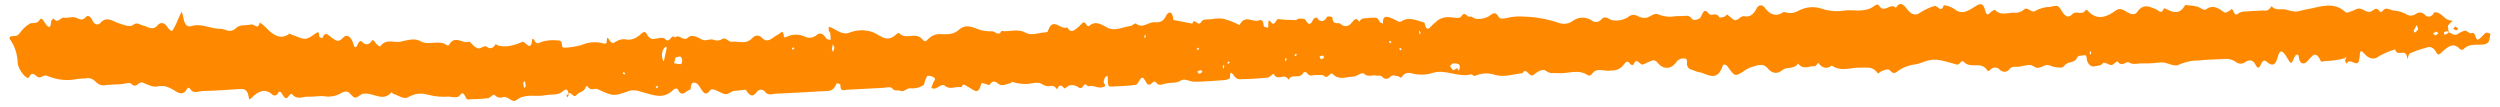 <svg width="256" height="11" viewBox="0 0 256 11" fill="none" xmlns="http://www.w3.org/2000/svg">
<path d="M250.756 3.305C250.998 3.358 251.273 3.702 251.627 3.511C251.869 3.336 252.126 3.211 252.39 3.14C252.612 3.121 252.874 3.48 253.065 3.398C253.521 3.201 253.488 4.133 253.725 4.061C254.016 3.973 254.255 3.555 254.541 3.367C254.668 3.284 254.855 3.415 255.015 3.448C254.991 3.729 254.936 4.002 254.853 4.254C254.738 4.419 254.588 4.517 254.43 4.531C253.703 4.681 252.927 4.357 252.253 5.044C252.197 5.084 252.135 5.103 252.072 5.098C252.009 5.094 251.948 5.067 251.893 5.019C251.224 4.276 250.638 4.817 250.088 5.295C249.848 5.503 249.674 5.785 249.471 5.352C249.351 5.12 249.188 4.951 249.004 4.868C248.82 4.785 248.625 4.792 248.446 4.888C247.879 5.031 247.319 5.225 246.767 5.467C246.655 5.517 246.597 5.86 246.515 6.068C246.422 4.75 245.493 5.957 245.262 5.054C244.715 5.218 244.178 5.443 243.654 5.727C243.419 5.932 243.149 6.022 242.878 5.984C242.607 5.946 242.349 5.782 242.137 5.513C241.728 5.091 241.681 5.09 241.6 5.964C241.559 6.415 241.439 6.507 241.206 6.464C240.89 6.407 240.567 6.059 240.271 6.521C240.223 6.447 240.184 6.358 240.159 6.26C240.133 6.162 240.121 6.057 240.124 5.952C240.145 5.831 240.097 5.894 240.048 5.961L240.169 6.133C240.208 6.057 240.243 5.975 240.274 5.89C240.278 5.874 240.222 5.813 240.124 5.954C239.471 6.139 238.807 6.237 238.141 6.247C237.971 6.256 237.697 6.373 237.647 6.257C237.122 5.07 236.737 5.762 236.244 6.303C236.077 6.485 235.5 6.81 235.387 5.774C235.356 5.494 235.071 5.537 234.923 5.911C234.658 6.582 234.585 6.576 234.277 6.04C233.746 5.114 233.464 4.998 233.245 5.824C232.96 6.896 232.56 6.677 232.11 6.328C232.07 6.279 232.023 6.244 231.973 6.226C231.924 6.207 231.872 6.204 231.822 6.218C231.772 6.233 231.725 6.263 231.683 6.308C231.642 6.352 231.607 6.41 231.582 6.478C231.401 6.837 231.238 7.204 230.948 6.6C230.658 5.996 230.186 6.182 229.898 6.365C229.75 6.47 229.589 6.523 229.425 6.519C229.261 6.516 229.1 6.456 228.951 6.344C228.389 5.927 227.822 6.04 227.249 6.066C226.568 6.097 225.884 6.103 225.207 6.189C224.505 6.177 223.808 6.32 223.136 6.614C222.609 6.915 221.921 6.335 221.288 6.393C220.655 6.452 220.011 6.519 219.373 6.49C218.925 6.47 218.494 6.677 218.011 6.401C217.693 6.218 217.258 6.94 216.846 6.286C216.787 6.194 216.438 6.647 216.221 6.659C215.922 6.675 215.499 6.278 215.342 6.47C215.063 6.81 214.79 6.691 214.518 6.784C214.375 6.833 214.224 6.813 214.086 6.726C213.948 6.64 213.83 6.491 213.747 6.3C213.634 6.088 213.752 5.584 213.412 5.658C213.17 5.711 212.817 5.652 212.712 5.872C212.367 6.589 211.75 6.19 211.359 6.768C211.187 7.023 210.752 6.89 210.437 6.868C210.202 6.851 209.969 6.703 209.733 6.659C209.248 6.571 208.849 7.232 208.265 6.799C207.854 6.495 207.26 6.755 206.753 6.833C206.397 6.887 206.022 6.689 205.683 7.182C205.559 7.289 205.419 7.347 205.276 7.35C205.133 7.354 204.991 7.304 204.862 7.204C204.693 7.012 204.49 6.911 204.282 6.916C204.075 6.922 203.876 7.033 203.716 7.233C203.673 7.279 203.57 7.3 203.543 7.258C202.842 6.166 201.846 7.114 201.103 6.345C200.809 6.042 200.711 6.692 200.376 6.609C199.452 6.38 198.523 5.972 197.577 6.16C197.058 6.262 196.553 6.56 196.034 6.605C195.55 6.67 195.074 6.832 194.619 7.09C194.283 7.259 193.989 7.784 193.533 7.211C193.349 6.982 192.884 7.206 192.568 7.335C192.438 7.389 192.393 7.652 192.197 7.397C191.709 6.762 191.115 6.953 190.542 6.926C189.551 6.88 188.547 7.401 187.569 6.71C187.355 6.901 187.104 6.978 186.856 6.929C186.608 6.881 186.375 6.708 186.193 6.439C186.168 6.402 185.946 6.801 185.823 6.787C185.256 6.725 184.655 7.208 184.127 6.508C183.667 7.147 183.027 6.796 182.513 7.171C182.287 7.385 182.022 7.485 181.755 7.455C181.487 7.426 181.231 7.269 181.022 7.007C180.472 6.349 179.824 6.759 179.225 6.913C178.959 7.022 178.701 7.172 178.456 7.361C177.644 7.852 177.649 7.843 176.854 6.745C176.731 6.626 176.584 6.584 176.443 6.627C175.845 8.575 174.788 7.491 173.929 7.38C173.7 7.351 173.401 7.167 173.119 7.109C173.05 7.088 172.984 7.046 172.925 6.985C172.866 6.924 172.816 6.844 172.777 6.753C172.689 6.507 172.861 6.008 172.544 5.993C172.259 5.938 171.972 6.031 171.729 6.255C171.473 6.673 171.121 6.92 170.746 6.945C170.37 6.97 170.001 6.771 169.713 6.39C169.585 6.238 169.426 6.162 169.267 6.173C168.917 6.27 168.582 6.478 168.234 6.602C167.924 6.71 167.593 5.76 167.273 6.611C167.248 6.679 167.01 6.665 166.945 6.569C166.715 6.233 166.561 6.233 166.312 6.568C165.832 7.219 165.348 7.228 164.649 7.242C164.093 7.254 163.458 6.887 162.96 7.643C162.908 7.695 162.848 7.727 162.785 7.738C162.722 7.748 162.659 7.735 162.599 7.701C161.573 7.013 160.529 7.594 159.496 7.486C159.097 7.444 158.722 7.601 158.284 7.238C157.992 6.995 157.412 7.356 157.036 7.661C156.594 8.019 156.305 6.786 155.901 7.493C154.991 7.584 154.056 7.923 153.179 7.69C152.497 7.451 151.791 7.466 151.119 7.736C150.848 7.868 150.777 7.581 150.65 7.615C149.354 7.956 148.063 7.085 146.785 7.443C146.141 7.655 145.476 7.698 144.819 7.57C144.41 7.478 143.886 7.276 143.513 7.937C143.468 8.016 143.232 7.799 143.083 7.781C142.854 7.755 142.57 7.655 142.403 7.815C142.28 7.978 142.124 8.069 141.961 8.072C141.797 8.075 141.638 7.991 141.509 7.833C141.363 7.676 141.108 7.782 140.903 7.737C140.502 7.65 140.119 7.938 139.677 7.557C139.42 7.336 138.942 7.848 138.561 7.85C137.868 7.851 137.154 8.262 136.482 7.597C136.181 7.301 136.004 8.124 135.633 7.798C135.407 7.6 135.068 7.723 134.78 7.686C134.459 7.645 134.115 7.926 133.819 7.461C133.77 7.412 133.714 7.382 133.657 7.374C133.599 7.366 133.541 7.38 133.489 7.415C133.079 8.2 132.352 7.443 131.939 8.159C131.529 7.404 130.85 8.382 130.419 7.574C130.377 7.496 130.018 7.931 129.797 7.95C128.82 8.048 127.841 8.102 126.861 8.113C126.66 8.078 126.473 7.938 126.33 7.716C126.007 7.256 125.96 7.416 125.944 7.984C125.941 8.078 125.586 8.189 125.39 8.204C124.37 8.28 123.349 8.356 122.327 8.371C121.859 8.381 121.319 7.995 120.936 8.238C120.437 8.557 119.956 8.433 119.472 8.535C119.136 8.604 118.652 8.809 118.479 8.555C118.093 7.988 117.919 8.813 117.64 8.649C117.602 8.628 117.541 8.68 117.516 8.649C117.325 8.404 117.104 7.9 116.961 7.948C116.714 8.028 116.533 8.646 116.297 8.685C115.454 8.825 114.598 8.81 113.747 8.867C113.413 8.89 113.47 8.523 113.435 8.217C113.416 8.046 113.501 7.611 113.219 7.858C113.16 7.92 113.111 8.002 113.077 8.098C113.042 8.194 113.022 8.301 113.018 8.411C113.024 8.574 113.342 8.747 113.02 8.898C112.51 9.137 111.995 8.668 111.465 8.836C111.349 8.872 111.139 8.435 110.943 8.767C110.915 8.831 110.879 8.886 110.837 8.928C110.795 8.971 110.748 9 110.699 9.014C110.649 9.028 110.598 9.026 110.548 9.009C110.499 8.993 110.452 8.961 110.41 8.916C110.146 8.75 109.861 8.684 109.579 8.724C109.364 8.741 109.055 9.142 108.966 9.03C108.652 8.633 108.451 8.686 108.243 9.149C108.158 9.011 108.052 8.908 107.936 8.847C107.819 8.787 107.695 8.771 107.575 8.802C107.332 8.862 107.082 8.826 106.848 8.697C106.267 8.259 105.694 8.59 105.121 8.598C104.638 8.612 104.155 8.544 103.679 8.394C103.609 8.359 103.508 8.519 103.416 8.535C103.047 8.601 102.609 8.857 102.324 8.638C101.928 8.334 101.669 8.169 101.332 8.685C101.271 8.778 101.05 8.615 100.903 8.584C100.755 8.553 100.492 8.479 100.481 8.531C100.182 9.944 99.615 9.086 99.128 8.896C98.898 8.805 98.655 8.401 98.446 8.933C97.879 8.781 97.314 9.277 96.717 8.75C96.496 8.555 96.062 8.973 95.72 9.076C95.599 9.082 95.478 9.058 95.361 9.007C95.433 8.816 95.507 8.627 95.576 8.434C95.635 8.27 95.909 8.108 95.612 7.918C95.417 7.797 95.209 7.744 95.001 7.763C94.914 7.771 94.829 8.024 94.76 8.184C94.682 8.364 94.647 8.695 94.552 8.733C94.157 8.971 93.732 9.078 93.306 9.049C92.885 8.928 92.604 9.489 92.203 9.3C91.939 9.175 91.661 9.403 91.366 9.057C91.177 8.836 90.801 8.974 90.511 8.988C89.234 9.051 87.957 9.137 86.68 9.192C86.425 9.203 86.037 9.469 86.054 8.642C86.053 8.621 85.676 8.488 85.649 8.562C85.343 9.409 84.822 9.31 84.316 9.336C82.699 9.417 81.082 9.532 79.464 9.591C79.068 9.605 78.653 9.87 78.26 9.308C78.146 9.219 78.019 9.177 77.892 9.185C77.765 9.194 77.642 9.253 77.535 9.356C77.071 10.055 76.728 9.78 76.367 9.186L75.046 9.329C74.354 9.751 74.292 9.725 73.552 9.353C73.285 9.22 72.867 9.036 72.73 9.231C72.343 9.785 72.108 9.624 71.792 9.122C71.598 8.816 71.433 8.459 71.059 8.461C70.631 8.463 70.809 9.175 70.656 9.194C70.251 9.245 69.82 10.081 69.406 9.14C69.362 9.04 69.09 9.047 68.989 9.153C67.904 10.3 66.757 9.664 65.619 9.392C65.258 9.253 64.885 9.215 64.518 9.279C62.864 9.854 62.863 9.914 61.22 9.14C60.866 8.973 60.453 9.4 60.157 8.812C60.127 8.809 60.096 8.816 60.067 8.832C60.038 8.848 60.012 8.874 59.99 8.906C59.783 9.477 59.316 9.375 59.07 9.694C58.699 10.176 58.493 9.271 58.21 9.609C58.187 9.065 57.871 9.144 57.747 9.262C57.142 9.841 56.463 9.622 55.816 9.753C54.835 9.953 53.817 9.519 52.857 10.265C52.438 10.591 51.949 9.705 51.426 9.977C51.15 10.053 50.863 9.96 50.626 9.718C50.473 9.613 50.206 10.021 49.98 10.054C49.43 10.135 48.874 10.135 48.322 10.163C48.194 10.16 48.067 10.168 47.94 10.189C47.621 10.266 47.59 9.081 47.064 9.783C46.839 10.084 46.326 9.914 45.944 9.894C45.246 9.947 44.544 9.886 43.852 9.709C43.152 9.484 42.428 9.573 41.767 9.968C41.361 10.198 40.789 9.763 40.293 9.615C40.218 9.592 40.114 9.421 40.088 9.451C39.207 10.464 38.264 9.493 37.357 9.592C37.271 9.584 37.186 9.59 37.102 9.612C36.843 9.738 36.58 10.03 36.334 9.987C36.08 9.944 35.857 9.5 35.596 9.397C35.363 9.35 35.128 9.403 34.916 9.55C34.349 9.863 33.74 9.963 33.139 9.843C32.63 9.795 32.116 9.941 31.607 9.9C31.04 9.853 30.443 10.305 29.902 9.63C29.854 9.57 29.652 9.685 29.583 9.804C29.348 10.209 29.159 10.065 28.956 9.74C28.789 9.475 28.638 9.122 28.396 9.658C28.325 9.728 28.244 9.769 28.16 9.778C28.076 9.787 27.992 9.763 27.915 9.709C27.121 8.957 26.42 9.38 25.749 10.028C25.552 10.218 25.516 10.251 25.456 9.878C25.339 9.167 24.987 9.088 24.578 9.116C23.302 9.205 22.025 9.292 20.747 9.323C20.308 9.332 19.826 9.683 19.424 9.044C19.388 9.012 19.347 8.994 19.305 8.993C19.263 8.992 19.222 9.008 19.186 9.039C18.645 10.077 18.01 9.263 17.486 9.058C17.103 8.844 16.696 8.762 16.294 8.819C15.694 9.005 15.144 8.667 14.601 8.455C14.196 8.297 13.966 9.101 13.504 8.624C13.243 8.356 12.762 8.602 12.38 8.621C11.869 8.647 11.357 8.661 10.848 8.71C10.482 8.809 10.104 8.685 9.792 8.365C9.478 8.046 9.098 7.926 8.733 8.031C8.478 8.055 8.22 8.041 7.967 8.079C6.939 8.306 5.889 8.207 4.88 7.786C4.464 7.581 4.248 8.022 3.928 7.912C3.615 7.802 3.345 7.178 2.958 7.918C2.789 8.24 1.849 7.157 1.814 6.445C1.797 6.004 1.724 5.572 1.598 5.173C1.472 4.774 1.296 4.417 1.081 4.123C0.868 3.818 1.001 3.751 1.198 3.708C1.475 3.644 1.757 3.781 2.017 3.395C2.309 2.986 2.647 2.663 3.016 2.443C3.341 2.238 3.739 2.551 4.068 2.028C4.287 1.679 4.499 2.231 4.68 2.466C4.994 2.871 5.198 2.936 5.24 2.163C5.245 2.059 5.482 1.876 5.501 1.905C5.89 2.492 6.208 1.731 6.578 1.807C6.947 1.884 7.356 1.675 7.721 1.796C8.104 1.923 8.422 2.193 8.804 1.732C8.994 1.503 9.294 1.707 9.46 2.083C9.543 2.281 9.671 2.422 9.819 2.478C9.966 2.533 10.121 2.499 10.25 2.381C10.914 1.559 11.615 2.23 12.215 2.402C12.706 2.544 13.276 2.836 13.641 2.545C14.042 2.225 14.305 2.54 14.602 2.597C15.143 2.703 15.645 3.244 16.203 2.519C16.349 2.384 16.522 2.335 16.692 2.379C16.862 2.423 17.017 2.559 17.13 2.762C17.252 2.975 17.578 3.231 17.639 3.152C17.857 2.826 18.046 2.457 18.202 2.053C18.248 1.95 18.589 1.172 18.6 1.2C18.673 1.388 18.732 1.588 18.776 1.797C18.886 2.458 19.136 2.822 19.583 2.675C20.586 2.344 21.559 2.963 22.557 2.953C23.088 2.948 23.565 3.469 24.157 2.879C24.561 2.477 25.199 2.646 25.726 2.504C26.02 2.425 26.404 3.14 26.609 2.297C26.826 2.453 27.038 2.63 27.242 2.826C27.979 3.62 28.739 4.1 29.62 3.467C29.687 3.419 29.8 3.521 29.892 3.558C31.231 4.071 31.267 4.185 32.298 3.435C32.732 3.12 32.617 3.407 32.699 3.745C32.724 3.845 33.001 3.933 33.016 3.893C33.318 3.095 33.652 3.657 33.965 3.857C34.334 4.091 34.626 4.419 35.075 3.908C35.508 3.415 35.976 3.729 36.218 4.6C36.282 4.831 36.432 4.978 36.576 4.643C36.738 4.265 36.886 4.004 37.23 4.426C37.344 4.509 37.47 4.545 37.596 4.531C37.721 4.517 37.841 4.453 37.944 4.345C38.236 3.837 38.334 4.299 38.515 4.472C38.649 4.599 38.886 4.808 38.94 4.736C39.565 3.908 40.321 4.411 41.005 4.27C41.677 4.131 42.436 3.865 43.03 4.204C43.972 4.741 44.932 3.977 45.824 4.666C45.862 4.696 45.958 4.633 45.996 4.568C46.601 3.532 47.358 4.519 48.026 4.273C48.139 4.232 48.297 4.511 48.442 4.62C48.607 4.792 48.793 4.909 48.988 4.963C49.275 4.964 49.613 4.625 49.834 4.775C49.977 4.909 50.145 4.962 50.309 4.922C50.472 4.882 50.62 4.752 50.726 4.557C50.783 4.471 51.008 4.696 51.155 4.698C51.639 4.79 52.127 4.758 52.6 4.603C52.877 4.537 53.149 4.442 53.417 4.319C53.768 4.021 54.371 5.567 54.504 3.973C54.565 4.005 54.652 4.007 54.684 4.073C54.912 4.554 55.106 4.455 55.462 4.283C56.004 4.12 56.558 4.073 57.111 4.141C57.231 4.12 57.353 4.158 57.459 4.251C57.593 4.423 57.456 4.941 57.799 4.888C58.383 4.859 58.964 4.768 59.538 4.615C60.299 4.279 61.104 4.23 61.887 4.473C61.959 4.497 62.107 4.435 62.114 4.378C62.151 4.089 62.091 3.585 62.41 4.11C62.634 4.477 62.77 4.456 63.083 4.25C63.457 4.025 63.866 3.961 64.266 4.063C64.746 4.083 65.218 3.883 65.62 3.488C65.89 3.263 66.044 3.144 66.25 3.522C66.343 3.698 66.464 3.835 66.601 3.916C66.738 3.998 66.886 4.021 67.03 3.985C67.406 3.933 67.887 3.746 68.142 4.021C68.584 4.499 68.766 3.371 69.117 3.854C69.541 3.399 69.951 4.315 70.46 3.839C70.835 3.487 71.397 3.782 71.887 4.055C72.223 4.243 72.654 3.955 73.024 4.059C73.337 4.2 73.67 4.178 73.97 3.996C74.292 3.771 74.624 4.31 74.891 4.272C75.619 4.171 76.401 4.64 77.09 3.838C77.218 3.722 77.364 3.656 77.513 3.648C77.663 3.639 77.813 3.688 77.949 3.79C78.601 4.581 79.124 3.786 79.646 3.556C79.986 3.407 80.193 2.881 80.283 3.834C80.372 3.815 80.464 3.804 80.551 3.771C81.138 3.491 81.767 3.476 82.366 3.728C82.753 3.93 83.173 3.902 83.543 3.65C84.03 3.216 84.296 3.483 84.633 3.951C84.726 4.08 84.919 4.039 85.065 4.075C85.06 3.851 85.044 3.627 85.017 3.405C84.999 3.296 84.889 3.225 84.864 3.113C84.85 2.988 84.852 2.861 84.868 2.737C84.96 2.758 85.052 2.787 85.142 2.824C85.783 3.14 86.366 3.668 87.116 3.289C87.698 3.087 88.299 3.044 88.894 3.164C89.249 3.222 89.597 3.365 89.926 3.587C90.586 3.974 90.916 4.052 91.434 3.785C91.658 3.67 91.958 3.284 92.067 3.394C92.821 4.157 93.731 3.195 94.448 4.025C94.67 4.281 94.768 4.298 95.024 4.023C95.398 3.644 95.841 3.459 96.292 3.494C96.944 3.514 97.609 3.589 98.221 3.029C98.918 2.389 99.705 2.835 100.395 3.076C100.799 3.176 101.207 3.219 101.615 3.203C101.925 3.225 102.26 3.751 102.553 3.167C103.371 3.306 104.168 2.875 105.031 3.353C105.629 3.685 106.377 3.35 107.058 3.307C107.137 3.302 107.266 3.299 107.287 3.23C107.8 1.582 108.644 3.17 109.28 2.79C109.705 3.538 110.085 3.018 110.474 2.722C110.737 2.523 110.973 1.939 111.301 2.617C111.335 2.653 111.375 2.675 111.416 2.681C111.456 2.688 111.497 2.679 111.535 2.654C112.199 2.084 112.744 2.486 113.428 2.849C114.12 3.219 114.991 2.77 115.782 2.651C115.976 2.622 116.218 2.317 116.341 2.42C116.993 2.966 117.568 2.256 118.182 2.279C118.637 2.296 119.082 2.319 119.415 1.6C119.556 1.293 120.027 0.969 120.134 1.898C120.14 1.956 120.168 2.049 120.191 2.053C120.827 2.181 121.464 2.299 122.1 2.418C122.315 1.708 122.689 2.849 123.016 2.225C123.185 1.903 123.713 2.011 124.082 1.964C124.462 1.89 124.846 1.872 125.23 1.912C125.662 2.021 126.089 2.17 126.51 2.361C126.66 2.416 126.903 2.615 126.94 2.544C127.509 1.439 128.282 2.346 128.929 2.084C129.257 1.952 129.372 2.222 129.413 2.685C129.419 2.752 129.632 2.77 129.744 2.829C130.075 3.004 129.62 1.626 130.18 2.302C130.56 2.76 130.631 1.909 130.932 1.954C131.511 2.04 132.094 2.043 132.675 2.056C132.793 2.058 132.913 1.895 133.03 1.902C133.264 1.918 133.589 1.87 133.712 2.078C134.035 2.63 134.218 2.538 134.465 2.008C134.533 1.86 134.81 1.742 134.872 1.826C134.937 1.935 135.016 2.022 135.104 2.079C135.192 2.136 135.287 2.162 135.382 2.156C135.476 2.149 135.569 2.11 135.651 2.04C135.734 1.971 135.806 1.874 135.86 1.756C135.964 1.606 136.418 1.717 136.423 1.77C136.517 2.691 137.018 2.207 137.274 2.445C137.457 2.623 137.674 2.703 137.888 2.671C138.102 2.64 138.301 2.499 138.456 2.271C138.743 1.932 138.919 1.775 139.177 2.242C139.414 1.807 139.749 1.874 140.066 1.854C140.362 1.804 140.66 1.795 140.958 1.827C141.098 1.857 141.211 2.158 141.351 2.301C141.438 2.358 141.53 2.392 141.623 2.402C141.561 1.698 141.878 1.686 142.174 1.75C142.446 1.832 142.715 1.945 142.977 2.089C143.167 2.176 143.265 2.339 143.559 2.153C144.287 1.691 145.095 2.103 145.866 2.321C146.094 3.459 146.446 2.732 146.761 2.482C146.936 2.344 147.1 2.176 147.274 2.039C147.675 1.802 148.107 1.709 148.537 1.769C148.92 1.785 149.466 1.968 149.652 1.662C150.014 1.065 150.217 1.812 150.502 1.703C150.702 1.624 150.96 1.941 151.186 1.938C151.589 1.969 151.991 1.895 152.376 1.719C152.767 1.496 153.058 1.013 153.479 1.751C153.612 1.984 154.042 1.906 154.32 1.834C154.884 1.698 155.455 1.654 156.027 1.701C157.209 1.728 158.389 1.935 159.55 2.318C160.01 2.504 160.494 2.472 160.937 2.225C161.258 1.967 161.614 1.824 161.979 1.807C162.344 1.79 162.708 1.898 163.044 2.124C163.184 2.215 163.334 2.257 163.484 2.247C163.634 2.237 163.779 2.175 163.911 2.066C164.309 1.528 164.635 1.887 164.997 2.044C165.562 2.176 166.138 2.086 166.67 1.783C166.824 1.638 166.999 1.552 167.18 1.53C167.361 1.508 167.544 1.551 167.714 1.656C167.985 1.795 168.269 1.852 168.552 1.824C168.945 1.752 169.342 1.348 169.707 1.434C170.137 1.616 170.58 1.711 171.025 1.715C171.449 1.657 171.875 1.632 172.301 1.641C172.623 1.64 172.939 1.484 173.254 1.931C173.388 2.122 173.757 2.02 173.993 1.916C174.32 1.773 174.369 0.588 174.971 1.386C175.245 1.747 175.704 1.176 176.031 1.739C176.114 1.882 176.416 1.745 176.613 1.697C176.706 1.674 176.812 1.46 176.873 1.499C177.169 1.676 177.462 2.097 177.736 2.068C178.025 2.037 178.277 1.586 178.642 1.664C178.871 1.723 179.105 1.684 179.318 1.55C179.531 1.416 179.715 1.194 179.849 0.906C179.9 0.802 179.965 0.715 180.04 0.654C180.115 0.592 180.198 0.556 180.283 0.549C180.368 0.542 180.454 0.563 180.534 0.612C180.614 0.66 180.687 0.735 180.747 0.83C180.987 1.175 181.287 1.403 181.609 1.483C181.931 1.563 182.259 1.492 182.551 1.279C182.635 1.224 182.729 1.215 182.818 1.253C183.287 1.405 183.772 1.342 184.213 1.072C184.981 0.686 185.806 0.63 186.601 0.908C187.374 1.157 188.166 1.211 188.946 1.068C189.975 0.978 191.049 1.336 192.024 0.54C192.122 0.46 192.333 0.445 192.39 0.541C192.938 1.482 193.589 0.198 194.143 0.806C194.616 -0.036 195.052 0.659 195.383 1.046C195.553 1.277 195.764 1.423 195.987 1.466C196.21 1.508 196.435 1.446 196.632 1.286C197.106 0.979 197.601 0.752 198.108 0.61C198.406 0.53 198.761 1.412 199.043 0.532C199.401 0.569 199.755 0.691 200.091 0.893C200.933 1.643 201.72 0.988 202.396 0.574C202.926 0.251 203.12 0.499 203.256 0.993C203.396 1.496 203.476 1.603 203.773 1.319C203.936 1.164 204.209 0.95 204.321 1.054C204.965 1.656 205.631 1.264 206.283 1.301C206.652 1.338 207.019 1.205 207.335 0.919C207.566 0.713 208.098 1.332 208.353 1.143C208.851 0.864 209.377 0.716 209.909 0.704C210.698 0.547 210.722 0.475 211.118 1.111C211.476 1.686 211.754 1.918 212.256 1.412C212.61 1.056 213.179 1.627 213.568 1.04C213.596 1.02 213.626 1.011 213.656 1.013C213.687 1.016 213.717 1.03 213.743 1.054C214.721 2.168 215.735 1.745 216.654 1.077C217.14 0.723 217.486 1.06 217.821 1.245C218.212 1.459 218.605 1.59 218.857 1.218C219.46 0.326 220.126 0.687 220.753 0.939C221.073 1.068 221.315 1.53 221.582 0.87C221.604 0.811 221.806 0.916 221.919 0.971C222.572 1.284 223.209 1.489 223.734 0.558C223.775 0.485 223.908 0.52 223.997 0.53C224.323 0.568 224.651 0.589 224.974 0.67C225.287 0.748 225.67 1.126 225.891 0.962C226.59 0.441 227.161 0.828 227.779 1.27C227.922 1.372 228.161 1.156 228.353 1.073C228.416 1.046 228.476 0.923 228.529 0.938C228.763 0.999 228.766 1.783 229.189 1.381C229.456 1.221 229.742 1.15 230.03 1.174C230.327 1.134 230.626 1.136 230.924 1.119C231.222 1.102 231.52 1.067 231.818 1.074C231.962 1.117 232.111 1.098 232.247 1.02C232.383 0.941 232.503 0.807 232.592 0.63C233.076 1.157 233.634 0.842 234.146 0.999C235.263 1.342 235.239 1.124 236.392 0.921C237.632 0.702 238.945 0.109 240.185 1.241C240.29 1.337 240.474 1.26 240.614 1.216C240.847 1.142 241.078 1.039 241.305 0.93C241.775 0.702 242.182 1.234 242.617 1.226C242.971 1.219 243.3 0.535 243.69 1.185C243.728 1.215 243.771 1.229 243.813 1.227C243.856 1.224 243.897 1.205 243.934 1.171C244.321 0.605 244.725 1.053 245.133 1.079C245.536 1.107 245.936 1.218 246.323 1.409C246.492 1.532 246.675 1.597 246.861 1.598C247.046 1.6 247.229 1.538 247.396 1.418C247.528 1.325 247.673 1.279 247.82 1.284C247.967 1.289 248.112 1.345 248.244 1.447C248.315 1.54 248.398 1.611 248.486 1.655C248.575 1.699 248.668 1.715 248.76 1.703C248.852 1.691 248.941 1.651 249.022 1.585C249.104 1.519 249.175 1.428 249.233 1.318C249.334 1.176 249.635 1.283 249.819 1.387C250.079 1.535 250.307 1.824 250.565 1.982C250.76 2.067 250.959 2.118 251.16 2.135C250.99 2.256 250.832 2.411 250.691 2.598C250.63 2.7 250.693 2.976 250.755 3.31C250.671 3.284 250.623 3.184 250.581 3.189C250.471 3.212 250.361 3.249 250.255 3.299C250.272 3.385 250.293 3.546 250.307 3.545C250.47 3.538 250.626 3.454 250.756 3.305ZM69.019 6.474C69.259 6.533 69.501 6.565 69.743 6.57C69.789 6.566 69.878 6.234 69.85 6.102C69.731 5.55 69.431 5.896 69.214 5.859C69.175 5.849 69.119 6.15 69.019 6.474ZM149.094 6.491C148.971 6.478 148.848 6.488 148.727 6.519C148.639 6.586 148.556 6.668 148.48 6.763C148.566 6.901 148.659 7.03 148.757 7.147C148.946 7.341 149.203 6.642 149.369 7.264C149.417 7.172 149.454 7.068 149.478 6.956C149.489 6.846 149.469 6.645 149.428 6.62C149.32 6.56 149.208 6.518 149.094 6.493L149.094 6.491ZM67.904 6.237C67.933 6.231 67.984 6.239 67.988 6.22C68.089 5.78 68.187 5.338 68.277 4.892C68.282 4.867 68.211 4.764 68.191 4.773C68.13 4.809 68.073 4.858 68.02 4.919C67.92 5.026 67.845 5.18 67.807 5.359C67.769 5.538 67.769 5.733 67.809 5.914C67.832 6.027 67.864 6.137 67.905 6.239L67.904 6.237ZM247.157 3.133C247.186 3.194 247.247 3.354 247.258 3.346C247.39 3.279 247.511 3.169 247.612 3.023C247.643 2.964 247.53 2.719 247.482 2.56L247.157 3.133ZM53.76 8.294C53.67 8.389 53.569 8.452 53.572 8.499C53.594 8.674 53.627 8.845 53.669 9.012C53.724 8.959 53.824 8.908 53.824 8.853C53.815 8.665 53.793 8.478 53.761 8.296L53.76 8.294ZM249.137 3.415C249.24 3.51 249.314 3.635 249.373 3.621C249.482 3.576 249.587 3.508 249.684 3.419C249.617 3.358 249.548 3.239 249.484 3.249C249.365 3.283 249.248 3.34 249.137 3.417L249.137 3.415ZM122.589 7.347C122.693 7.444 122.766 7.568 122.825 7.555C122.935 7.509 123.039 7.441 123.137 7.353C123.07 7.291 123 7.173 122.937 7.182C122.817 7.217 122.701 7.273 122.59 7.35L122.589 7.347ZM135.12 5.774C135.183 5.915 135.226 6.072 135.256 6.067C135.369 6.037 135.48 5.989 135.587 5.927C135.552 5.842 135.517 5.687 135.481 5.686C135.359 5.698 135.238 5.728 135.121 5.776L135.12 5.774ZM85.448 4.871L85.288 4.534C85.239 4.692 85.205 4.859 85.185 5.032C85.182 5.123 85.268 5.225 85.314 5.32C85.363 5.166 85.409 5.008 85.449 4.873L85.448 4.871ZM63.852 7.374L63.765 7.52C63.821 7.568 63.88 7.606 63.941 7.632C63.962 7.639 63.994 7.55 64.021 7.505L63.852 7.374ZM67.142 8.911C67.171 8.954 67.209 9.039 67.23 9.03C67.289 8.996 67.345 8.952 67.397 8.897C67.367 8.855 67.329 8.77 67.309 8.779C67.25 8.813 67.194 8.859 67.143 8.914L67.142 8.911ZM214.14 5.356L214.044 5.22C214.014 5.306 213.991 5.396 213.974 5.49C213.971 5.522 214.029 5.572 214.059 5.615L214.14 5.356ZM145.381 3.141C145.355 3.186 145.3 3.242 145.306 3.275C145.329 3.367 145.359 3.454 145.395 3.535C145.422 3.49 145.477 3.433 145.471 3.401C145.448 3.31 145.419 3.223 145.383 3.143L145.381 3.141ZM143.359 4.893L143.273 5.038C143.329 5.086 143.388 5.124 143.449 5.151C143.47 5.157 143.501 5.068 143.528 5.023L143.359 4.893ZM142.309 4.16L142.223 4.306C142.279 4.354 142.338 4.392 142.399 4.419C142.42 4.425 142.452 4.336 142.479 4.291L142.309 4.16ZM132.545 5.638C132.575 5.681 132.612 5.765 132.633 5.757C132.692 5.723 132.748 5.678 132.8 5.624C132.771 5.582 132.733 5.497 132.712 5.505C132.654 5.54 132.598 5.586 132.547 5.642L132.545 5.638ZM131.754 6.021L131.658 5.885C131.628 5.97 131.604 6.061 131.588 6.155C131.584 6.187 131.642 6.238 131.672 6.28L131.754 6.021ZM125.662 6.42C125.692 6.462 125.73 6.546 125.75 6.538C125.81 6.504 125.866 6.46 125.918 6.405C125.888 6.363 125.85 6.278 125.829 6.286C125.771 6.321 125.716 6.367 125.664 6.423L125.662 6.42ZM125.204 6.895L125.3 7.03C125.33 6.945 125.354 6.854 125.37 6.76C125.373 6.728 125.315 6.678 125.285 6.635L125.204 6.895ZM122.542 5.011C122.572 5.052 122.609 5.137 122.63 5.129C122.689 5.095 122.745 5.05 122.797 4.996C122.767 4.954 122.729 4.869 122.709 4.877C122.65 4.913 122.595 4.96 122.544 5.017L122.542 5.011ZM117.339 3.664L117.243 3.528C117.213 3.613 117.189 3.704 117.173 3.797C117.169 3.83 117.227 3.881 117.257 3.923L117.339 3.664ZM81.24 4.82L81.081 4.97C81.11 5.012 81.148 5.097 81.169 5.088C81.228 5.054 81.284 5.01 81.336 4.955L81.24 4.82ZM251.204 2.941C251.307 3.019 251.416 3.076 251.528 3.11C251.588 3.117 251.652 2.984 251.713 2.915L251.418 2.702L251.204 2.941ZM58.21 9.612C58.143 9.641 58.079 9.685 58.021 9.743C58.006 9.762 58.053 9.897 58.071 9.979L58.218 9.788C58.215 9.729 58.212 9.671 58.21 9.612Z" fill="#FE8900"/>
</svg>
